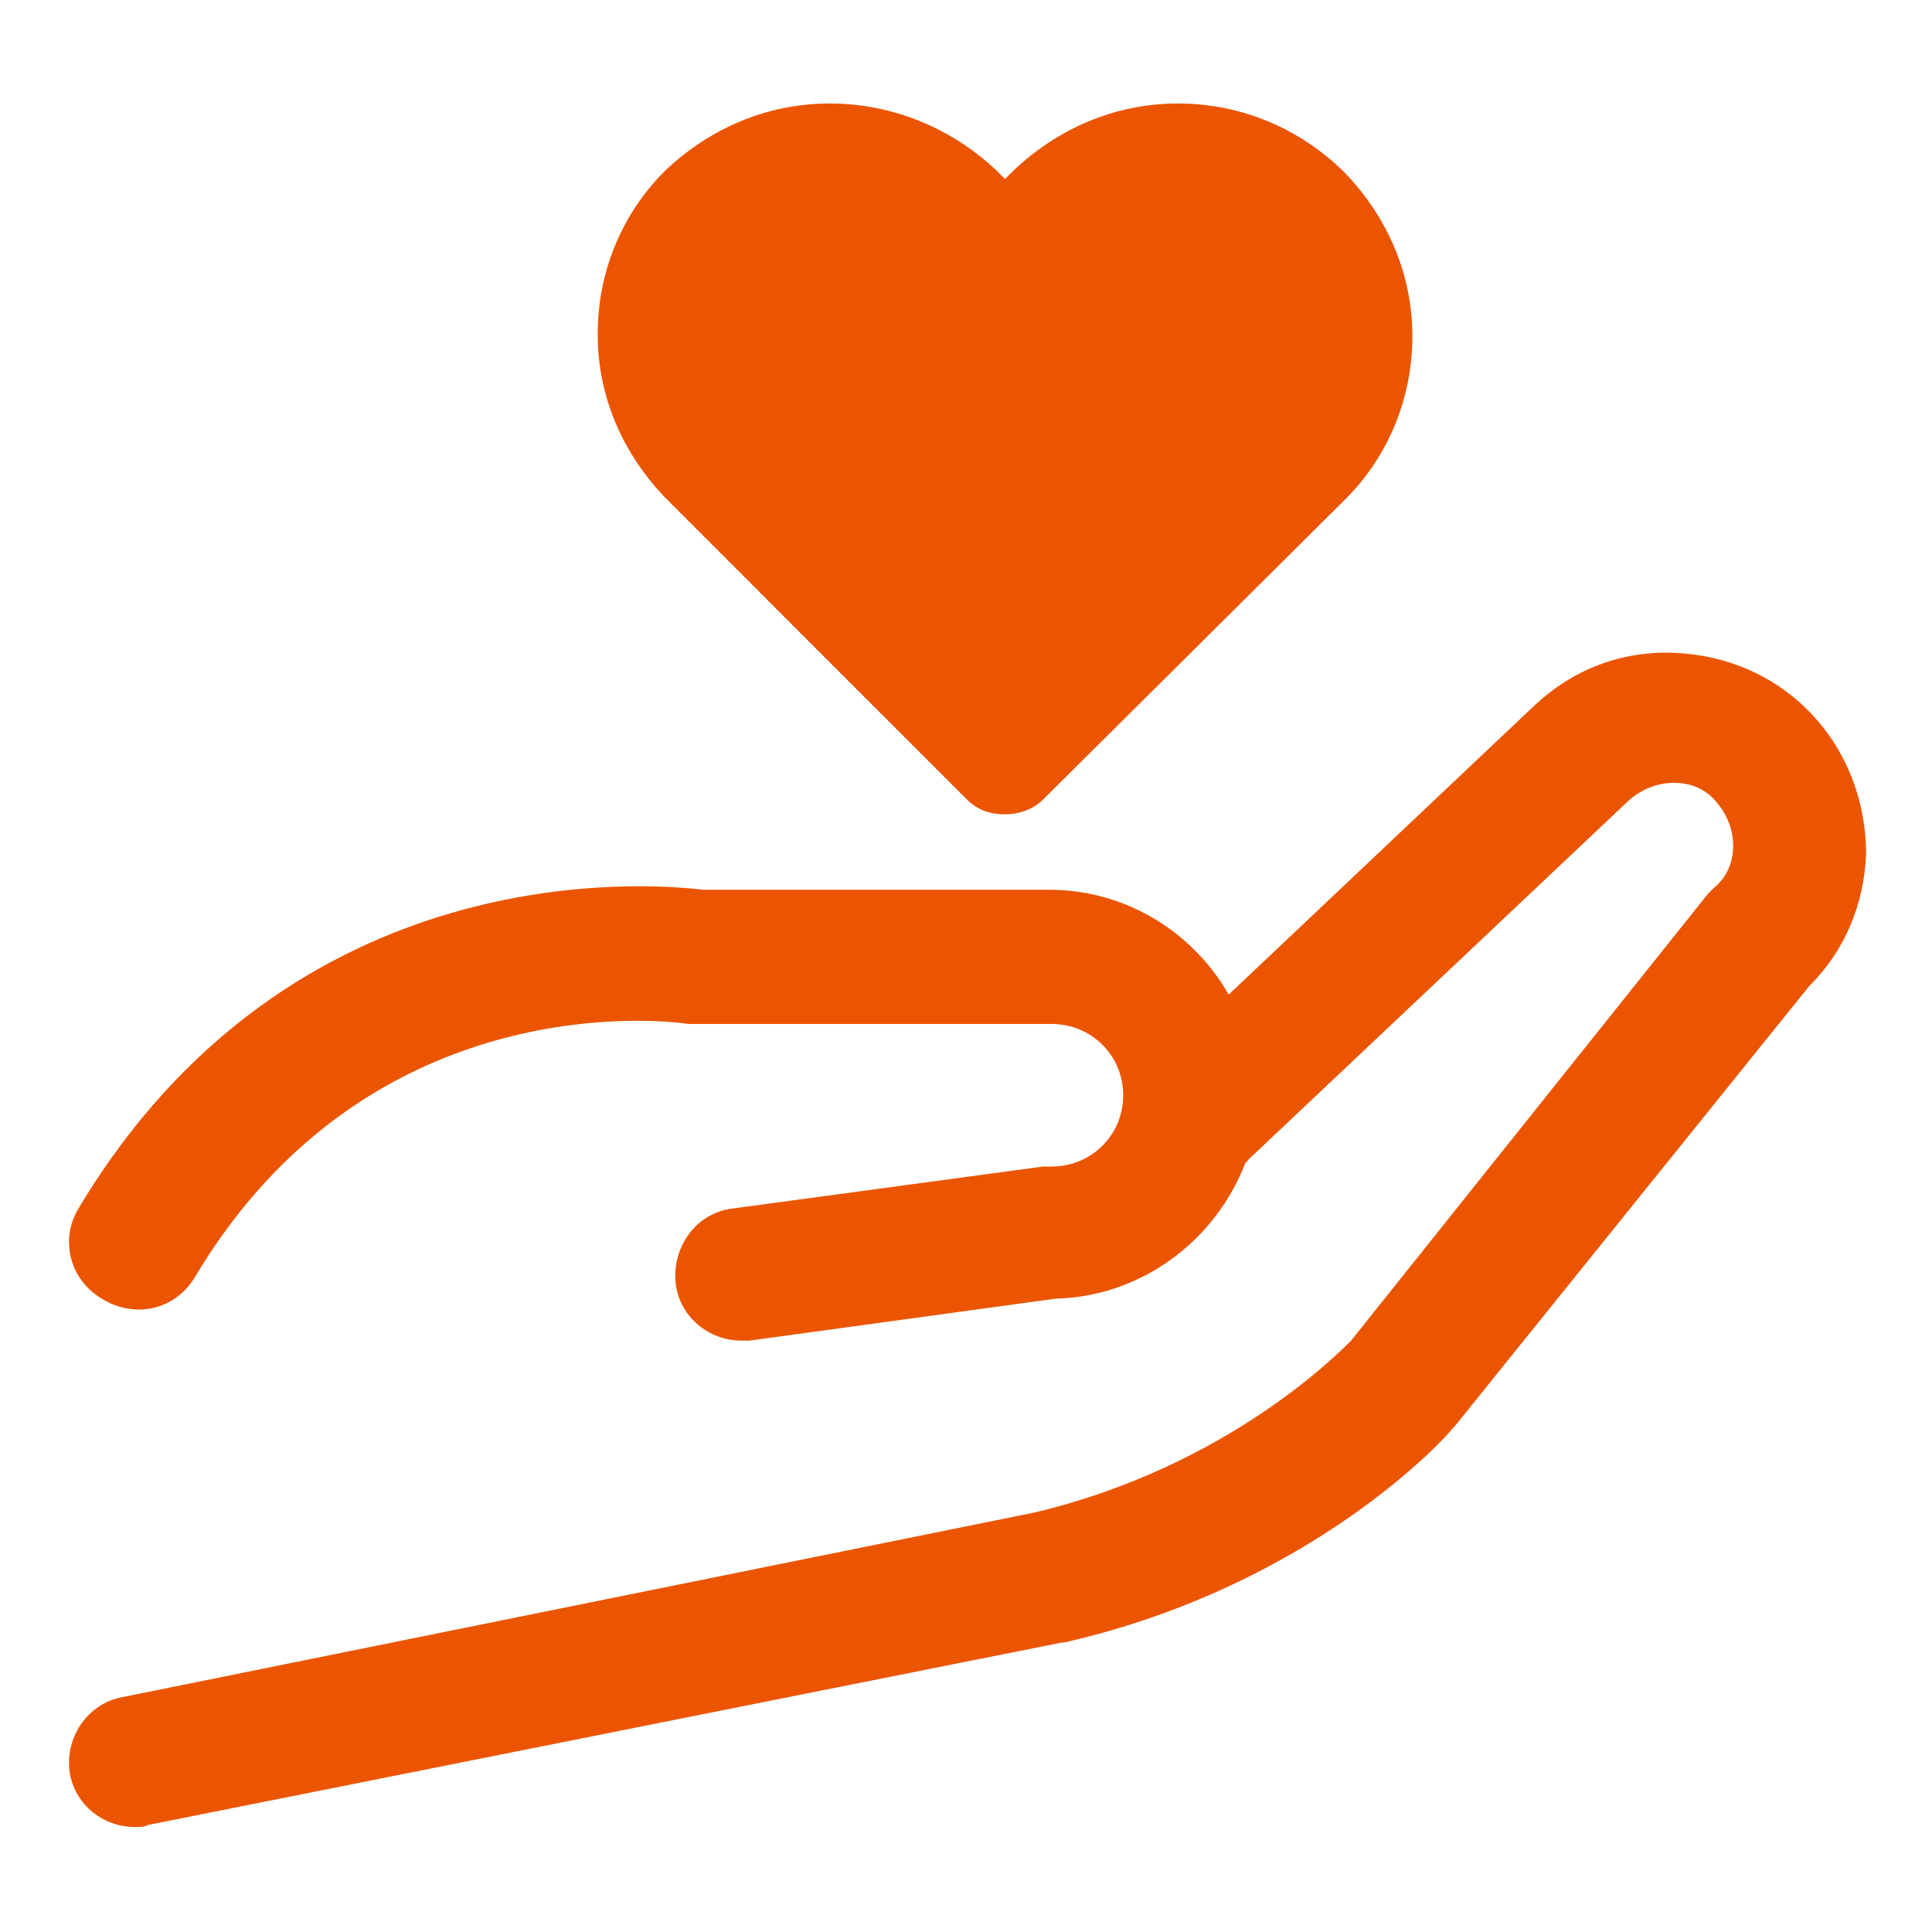 <svg width="56" height="56" viewBox="0 0 56 56" fill="none" xmlns="http://www.w3.org/2000/svg">
<path d="M52.499 20.685C51.459 19.591 50.052 18.983 48.523 18.922C46.993 18.862 45.586 19.409 44.485 20.442L35.615 28.829C34.575 27.006 32.617 25.79 30.415 25.79H20.382C18.853 25.608 8.453 24.696 2.275 35.029C1.724 35.94 2.03 37.095 2.948 37.642C3.927 38.25 5.089 37.946 5.639 37.034C10.778 28.404 19.587 29.619 19.954 29.68C20.077 29.68 20.138 29.68 20.26 29.68H30.476C31.639 29.68 32.556 30.592 32.556 31.747C32.556 32.901 31.639 33.813 30.476 33.813C30.415 33.813 30.293 33.813 30.232 33.813L21.239 35.029C20.199 35.15 19.465 36.123 19.587 37.217C19.709 38.189 20.566 38.858 21.484 38.858C21.545 38.858 21.667 38.858 21.728 38.858L30.599 37.642C33.107 37.581 35.248 35.94 36.104 33.691C36.104 33.691 36.165 33.691 36.165 33.631L47.238 23.177C47.605 22.873 48.033 22.691 48.523 22.691C49.012 22.691 49.44 22.873 49.746 23.238C50.052 23.602 50.236 24.028 50.236 24.514C50.236 25 50.052 25.426 49.685 25.73C49.624 25.79 49.563 25.851 49.502 25.912L39.163 38.858C38.857 39.161 35.615 42.504 29.987 43.841L3.559 49.19C2.52 49.372 1.847 50.405 2.03 51.438C2.214 52.35 3.009 52.958 3.927 52.958C4.049 52.958 4.171 52.958 4.294 52.897L30.782 47.609H30.843C38.062 45.968 41.977 41.593 42.099 41.41L42.16 41.349L52.438 28.586C53.478 27.553 54.028 26.216 54.09 24.757C54.09 23.238 53.539 21.779 52.499 20.685Z" fill="#EB5500"/>
<path d="M28.03 23.178C28.336 23.482 28.703 23.604 29.131 23.604C29.498 23.604 29.926 23.482 30.232 23.178L38.98 14.487C40.265 13.211 40.938 11.509 40.938 9.746C40.938 7.923 40.203 6.282 38.98 5.006C37.695 3.729 35.982 3 34.147 3C32.312 3 30.66 3.729 29.376 4.945L29.131 5.188L28.886 4.945C27.602 3.729 25.889 3 24.053 3C22.218 3 20.567 3.729 19.282 4.945C17.997 6.221 17.324 7.923 17.324 9.686C17.324 11.509 18.058 13.15 19.282 14.426L28.03 23.178Z" fill="#EB5500"/>
</svg>
